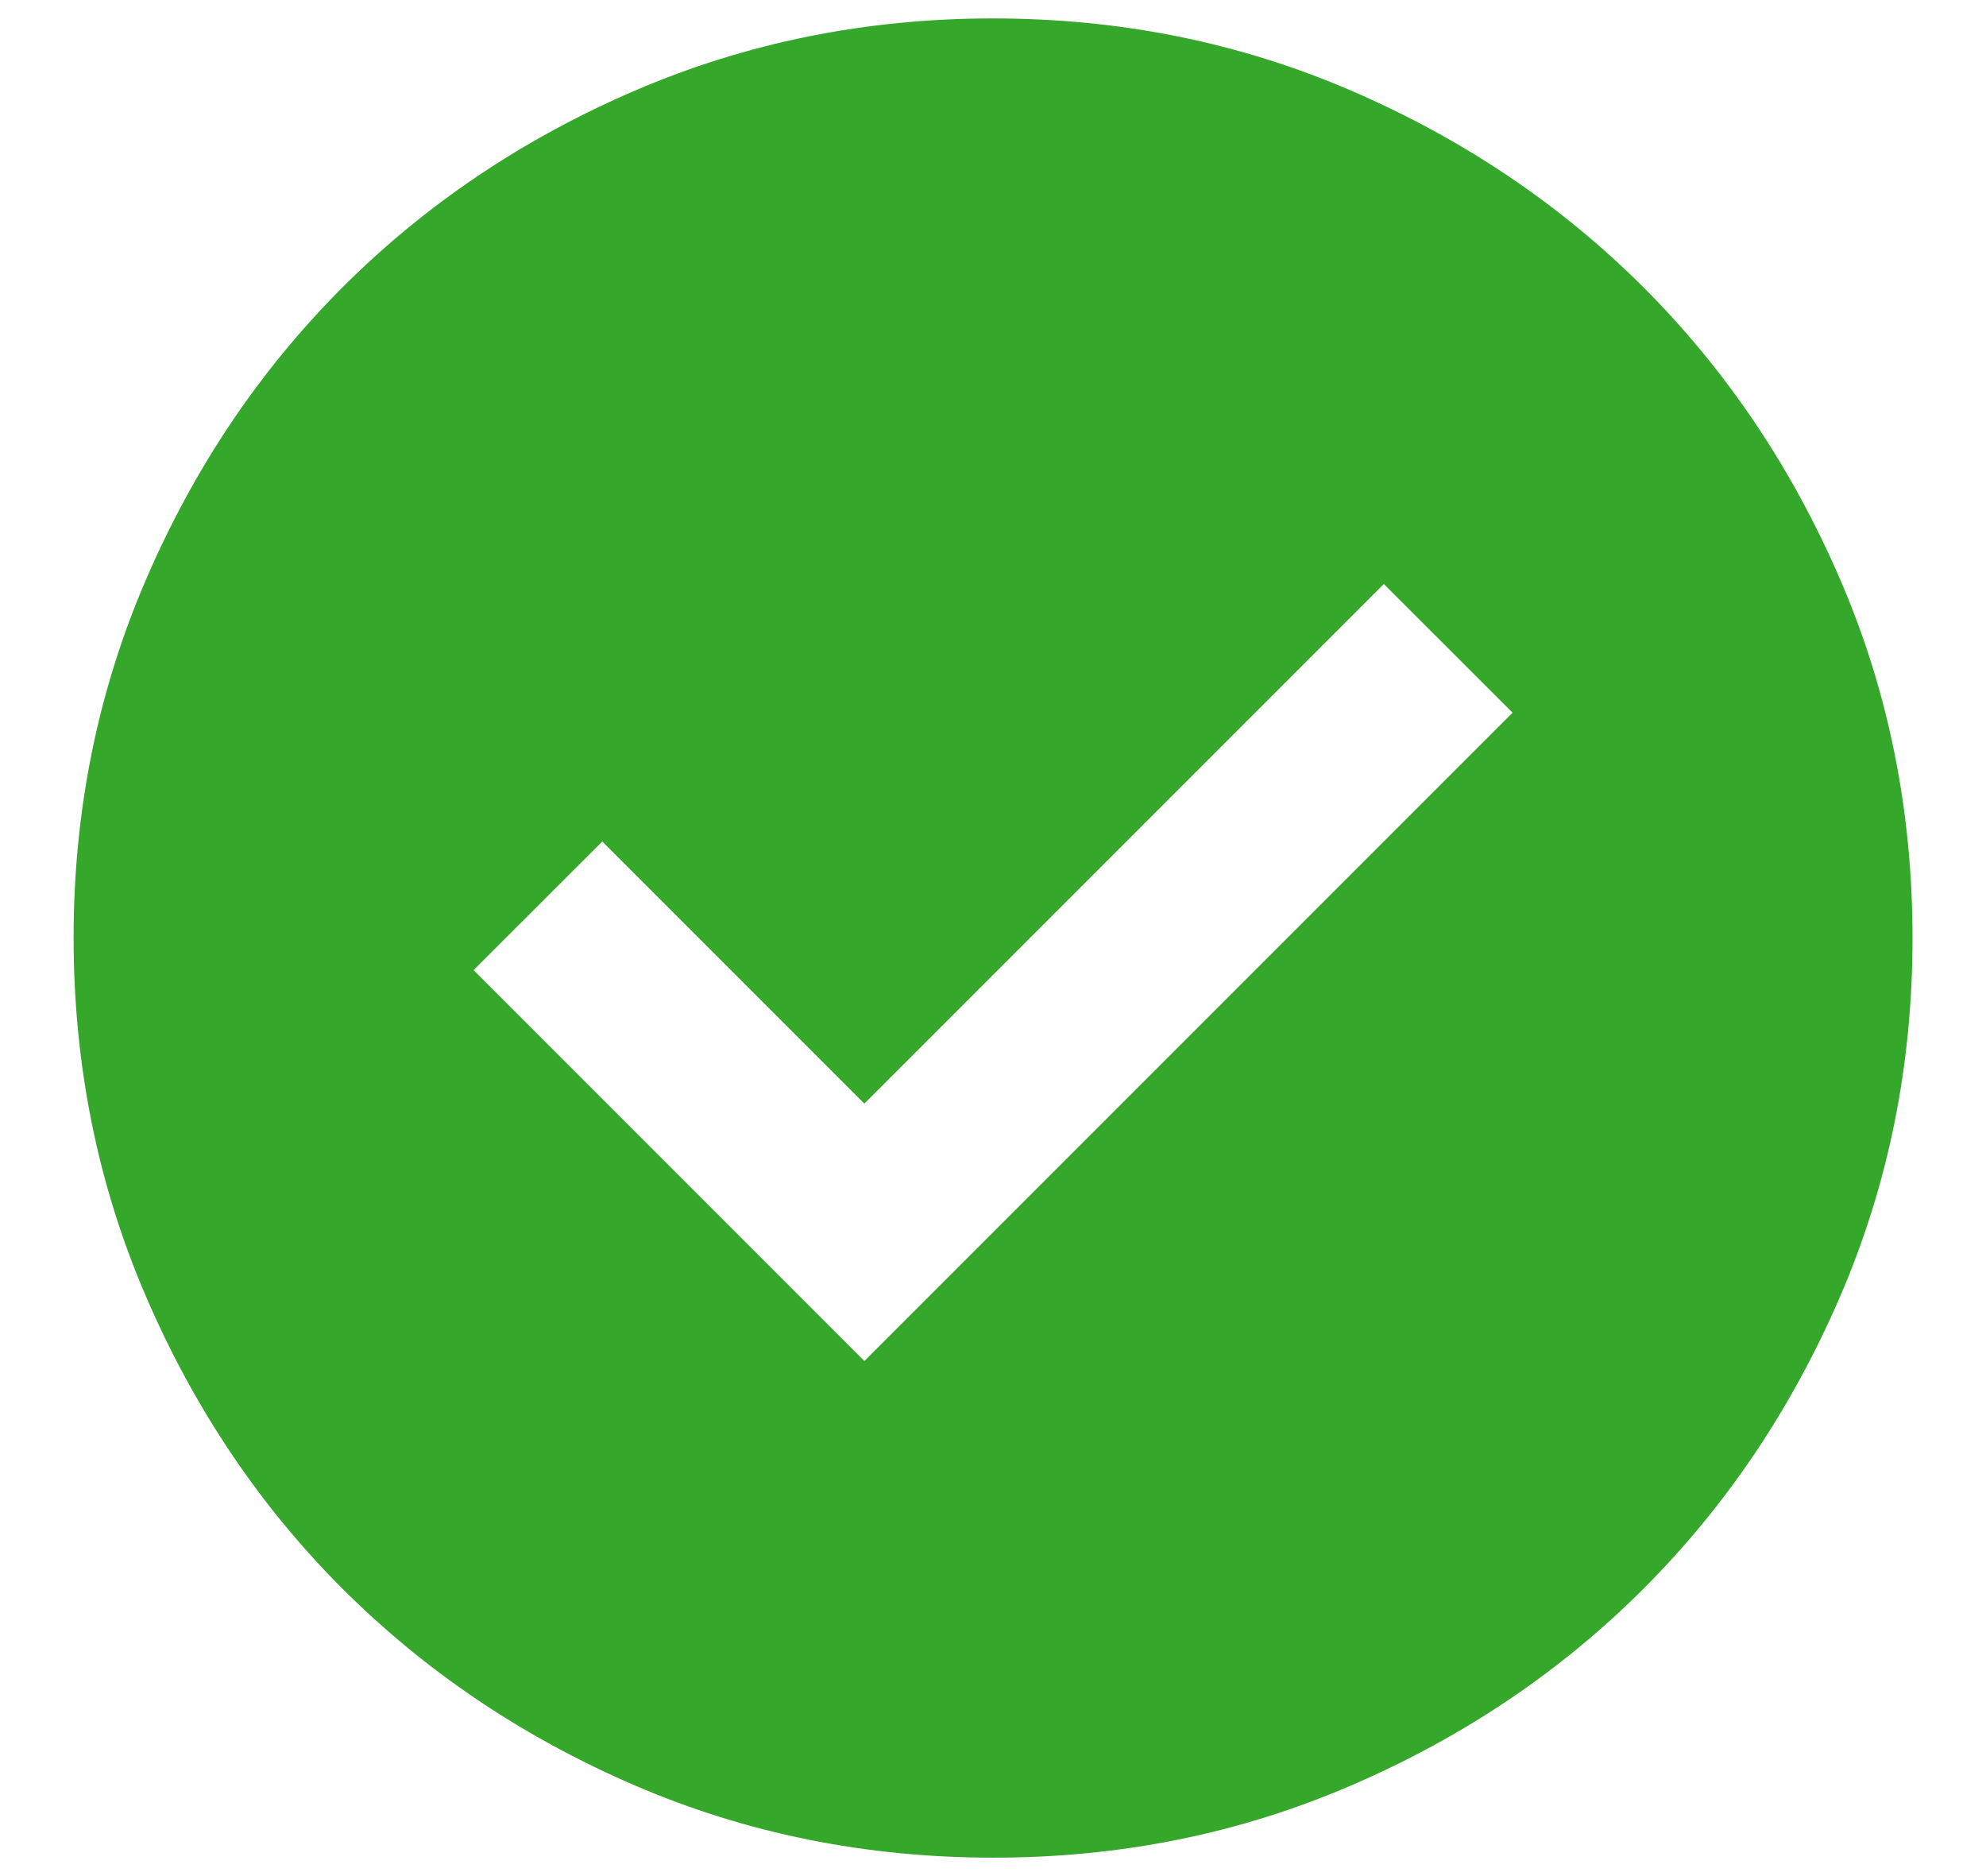 <svg width="18" height="17" viewBox="0 0 18 17" fill="none" xmlns="http://www.w3.org/2000/svg">
<path d="M7.834 12.333L13.709 6.458L12.542 5.292L7.834 10L5.459 7.625L4.292 8.791L7.834 12.333ZM9 16.833C7.848 16.833 6.764 16.614 5.75 16.177C4.736 15.739 3.854 15.145 3.104 14.396C2.354 13.646 1.761 12.764 1.324 11.75C0.886 10.736 0.668 9.653 0.667 8.5C0.667 7.347 0.886 6.264 1.324 5.25C1.761 4.236 2.355 3.354 3.104 2.604C3.854 1.854 4.736 1.26 5.75 0.823C6.764 0.386 7.848 0.167 9 0.167C10.153 0.167 11.236 0.385 12.25 0.823C13.264 1.261 14.146 1.855 14.896 2.604C15.646 3.354 16.24 4.236 16.678 5.25C17.116 6.264 17.334 7.347 17.334 8.5C17.334 9.653 17.115 10.736 16.677 11.75C16.239 12.764 15.646 13.646 14.896 14.396C14.146 15.146 13.264 15.74 12.25 16.177C11.236 16.615 10.153 16.834 9 16.833Z" fill="#35A72B"/>
</svg>
